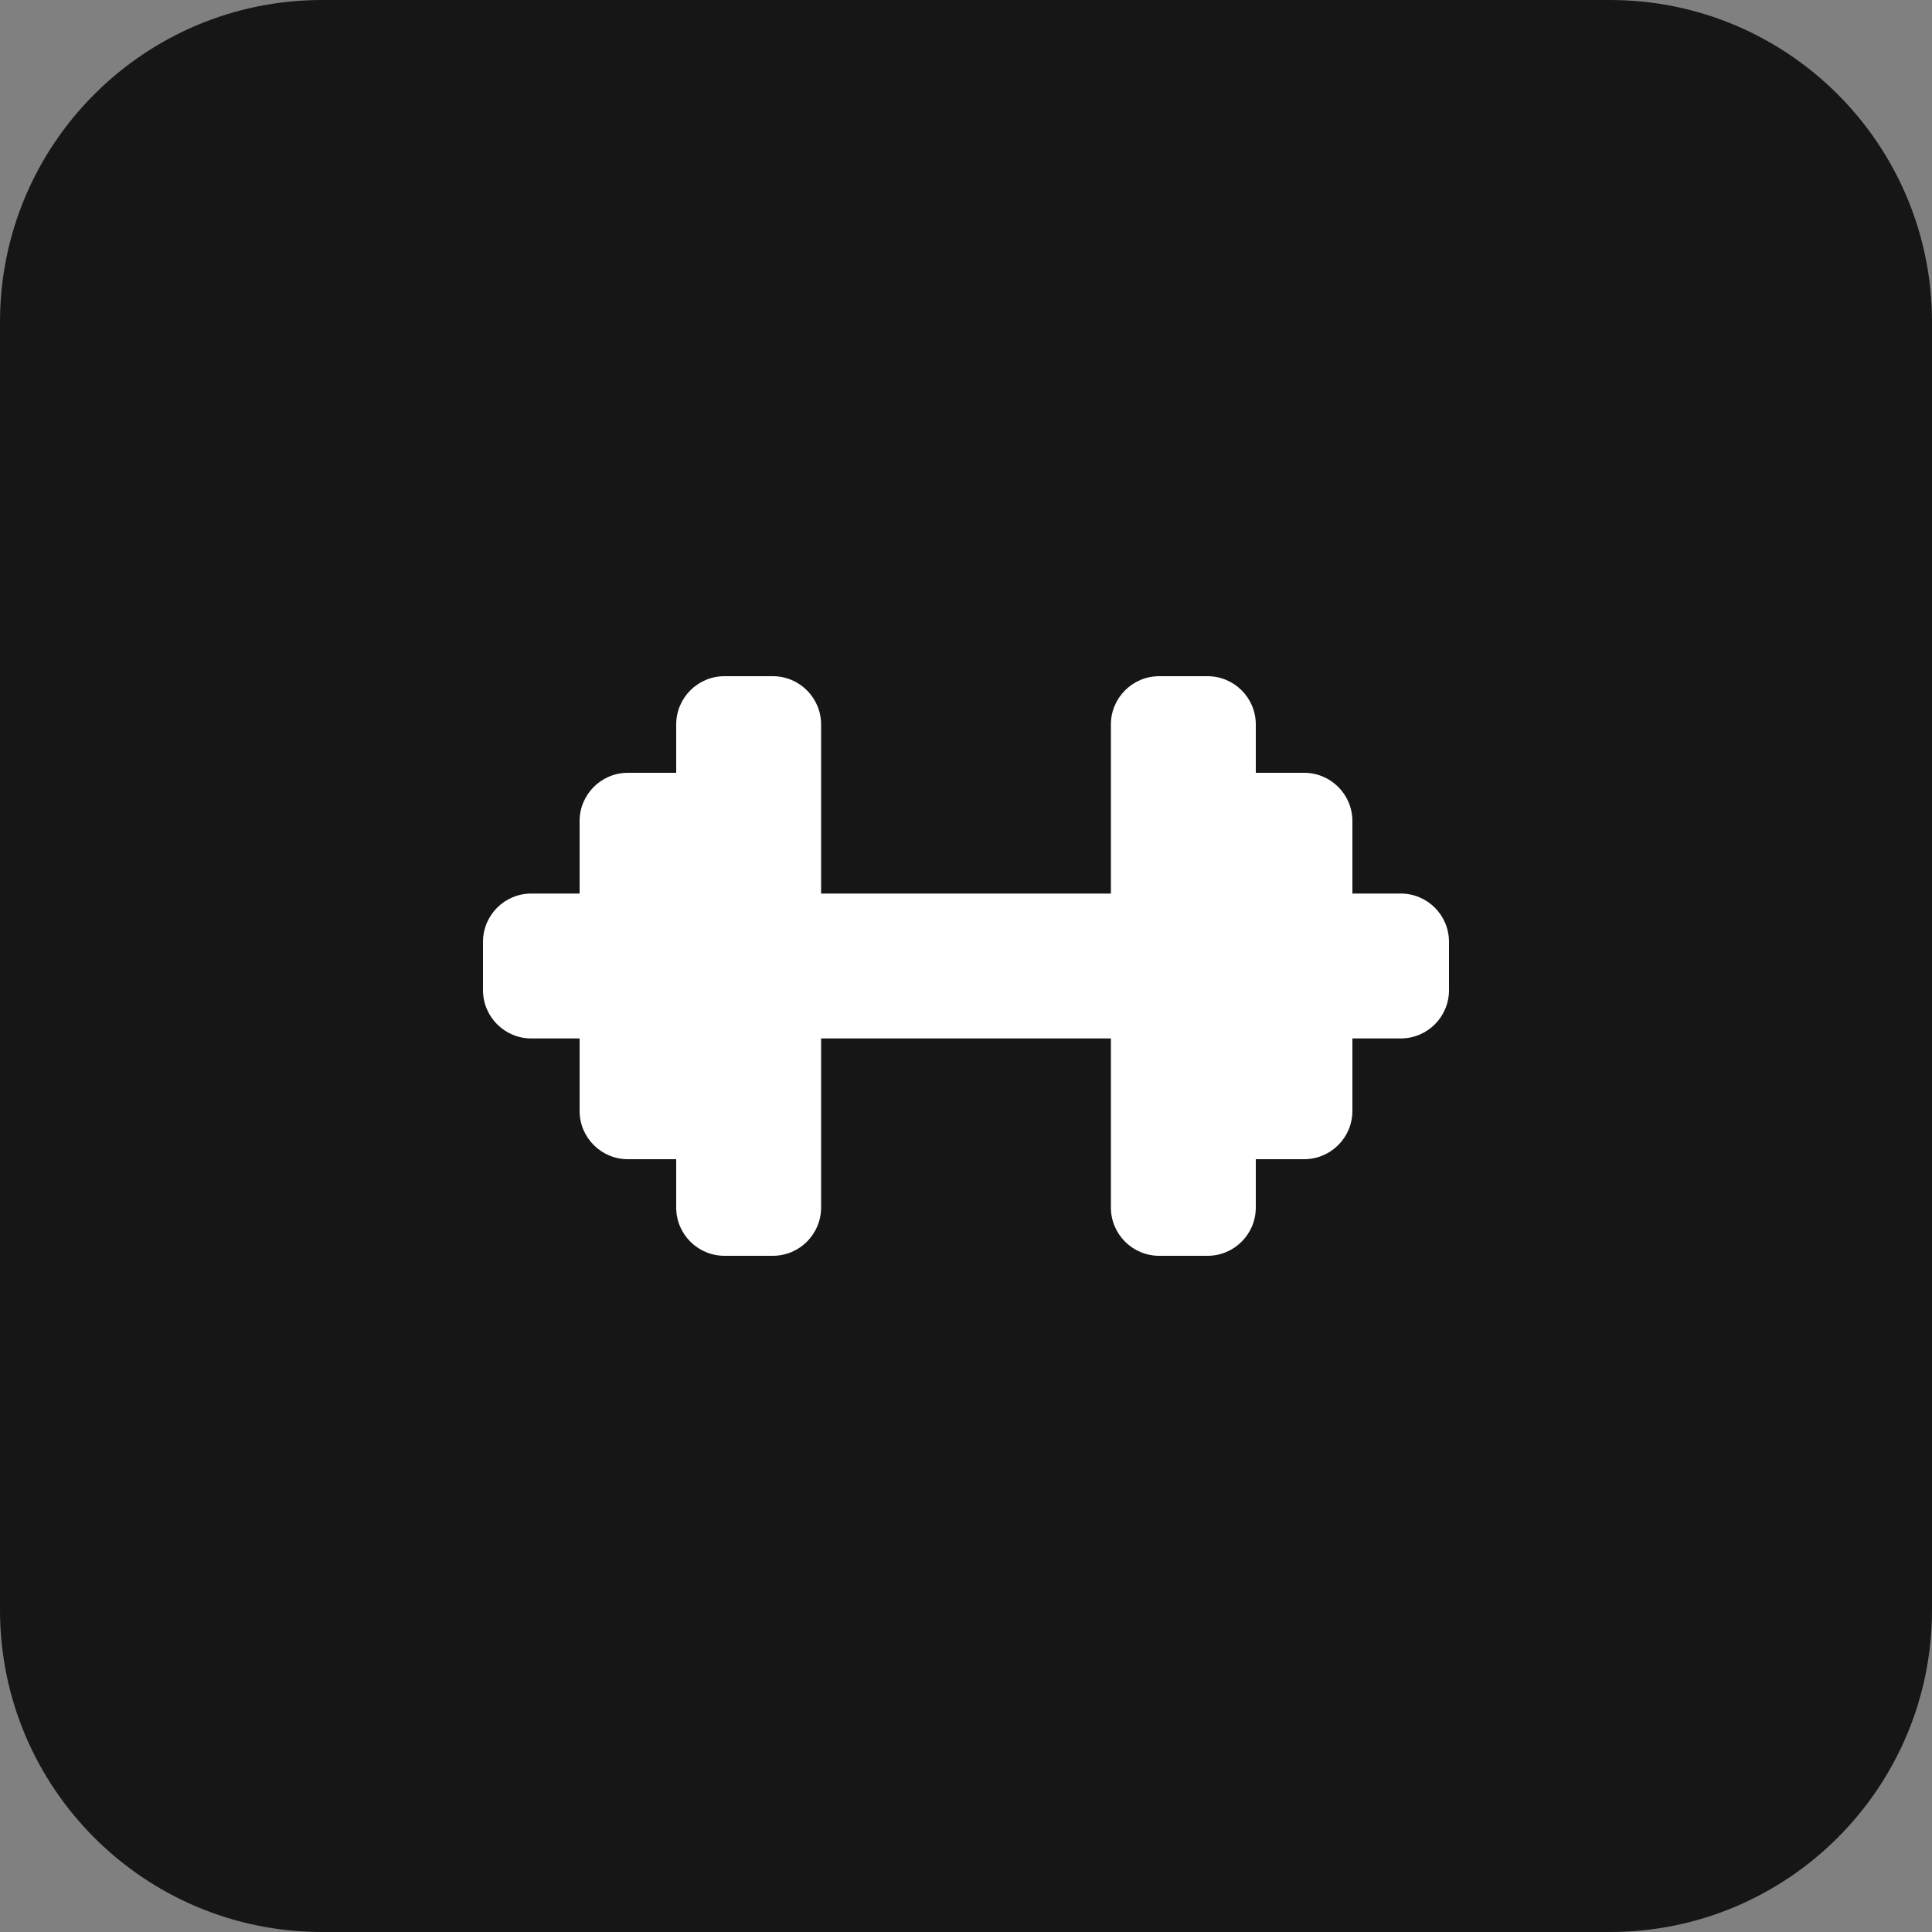 <svg width="48" height="48" viewBox="0 0 48 48" fill="none" xmlns="http://www.w3.org/2000/svg">
<rect x="0" y="0" width="48" height="48" fill="#808080" stroke="none"/>
<path d="M0 8C0 3.582 3.582 0 8 0H40C44.418 0 48 3.582 48 8V40C48 44.418 44.418 48 40 48H8C3.582 48 0 44.418 0 40V8Z" fill="#161616"/>
<g clip-path="url(#clip0_4154_6545)">
<path d="M36 23.4V24.6C36 25.263 35.463 25.8 34.8 25.8H33.6V27.6C33.6 28.263 33.063 28.8 32.4 28.8H31.2V30C31.2 30.663 30.663 31.2 30 31.2H28.8C28.137 31.2 27.6 30.663 27.6 30V25.8H20.4V30C20.4 30.663 19.863 31.2 19.2 31.2H18C17.337 31.2 16.8 30.663 16.8 30V28.8H15.6C14.937 28.8 14.4 28.263 14.4 27.6V25.8H13.2C12.537 25.8 12 25.263 12 24.6V23.4C12 22.737 12.537 22.2 13.2 22.2H14.4V20.4C14.4 19.737 14.937 19.2 15.6 19.2H16.8V18C16.8 17.337 17.337 16.8 18 16.8H19.2C19.863 16.8 20.4 17.337 20.4 18V22.2H27.6V18C27.6 17.337 28.137 16.8 28.8 16.8H30C30.663 16.8 31.2 17.337 31.2 18V19.2H32.4C33.063 19.2 33.6 19.737 33.6 20.4V22.2H34.8C35.463 22.2 36 22.737 36 23.4Z" fill="white"/>
</g>
<defs>
<clipPath id="clip0_4154_6545">
<rect width="24" height="24" fill="white" transform="translate(12 12)"/>
</clipPath>
</defs>
</svg>
